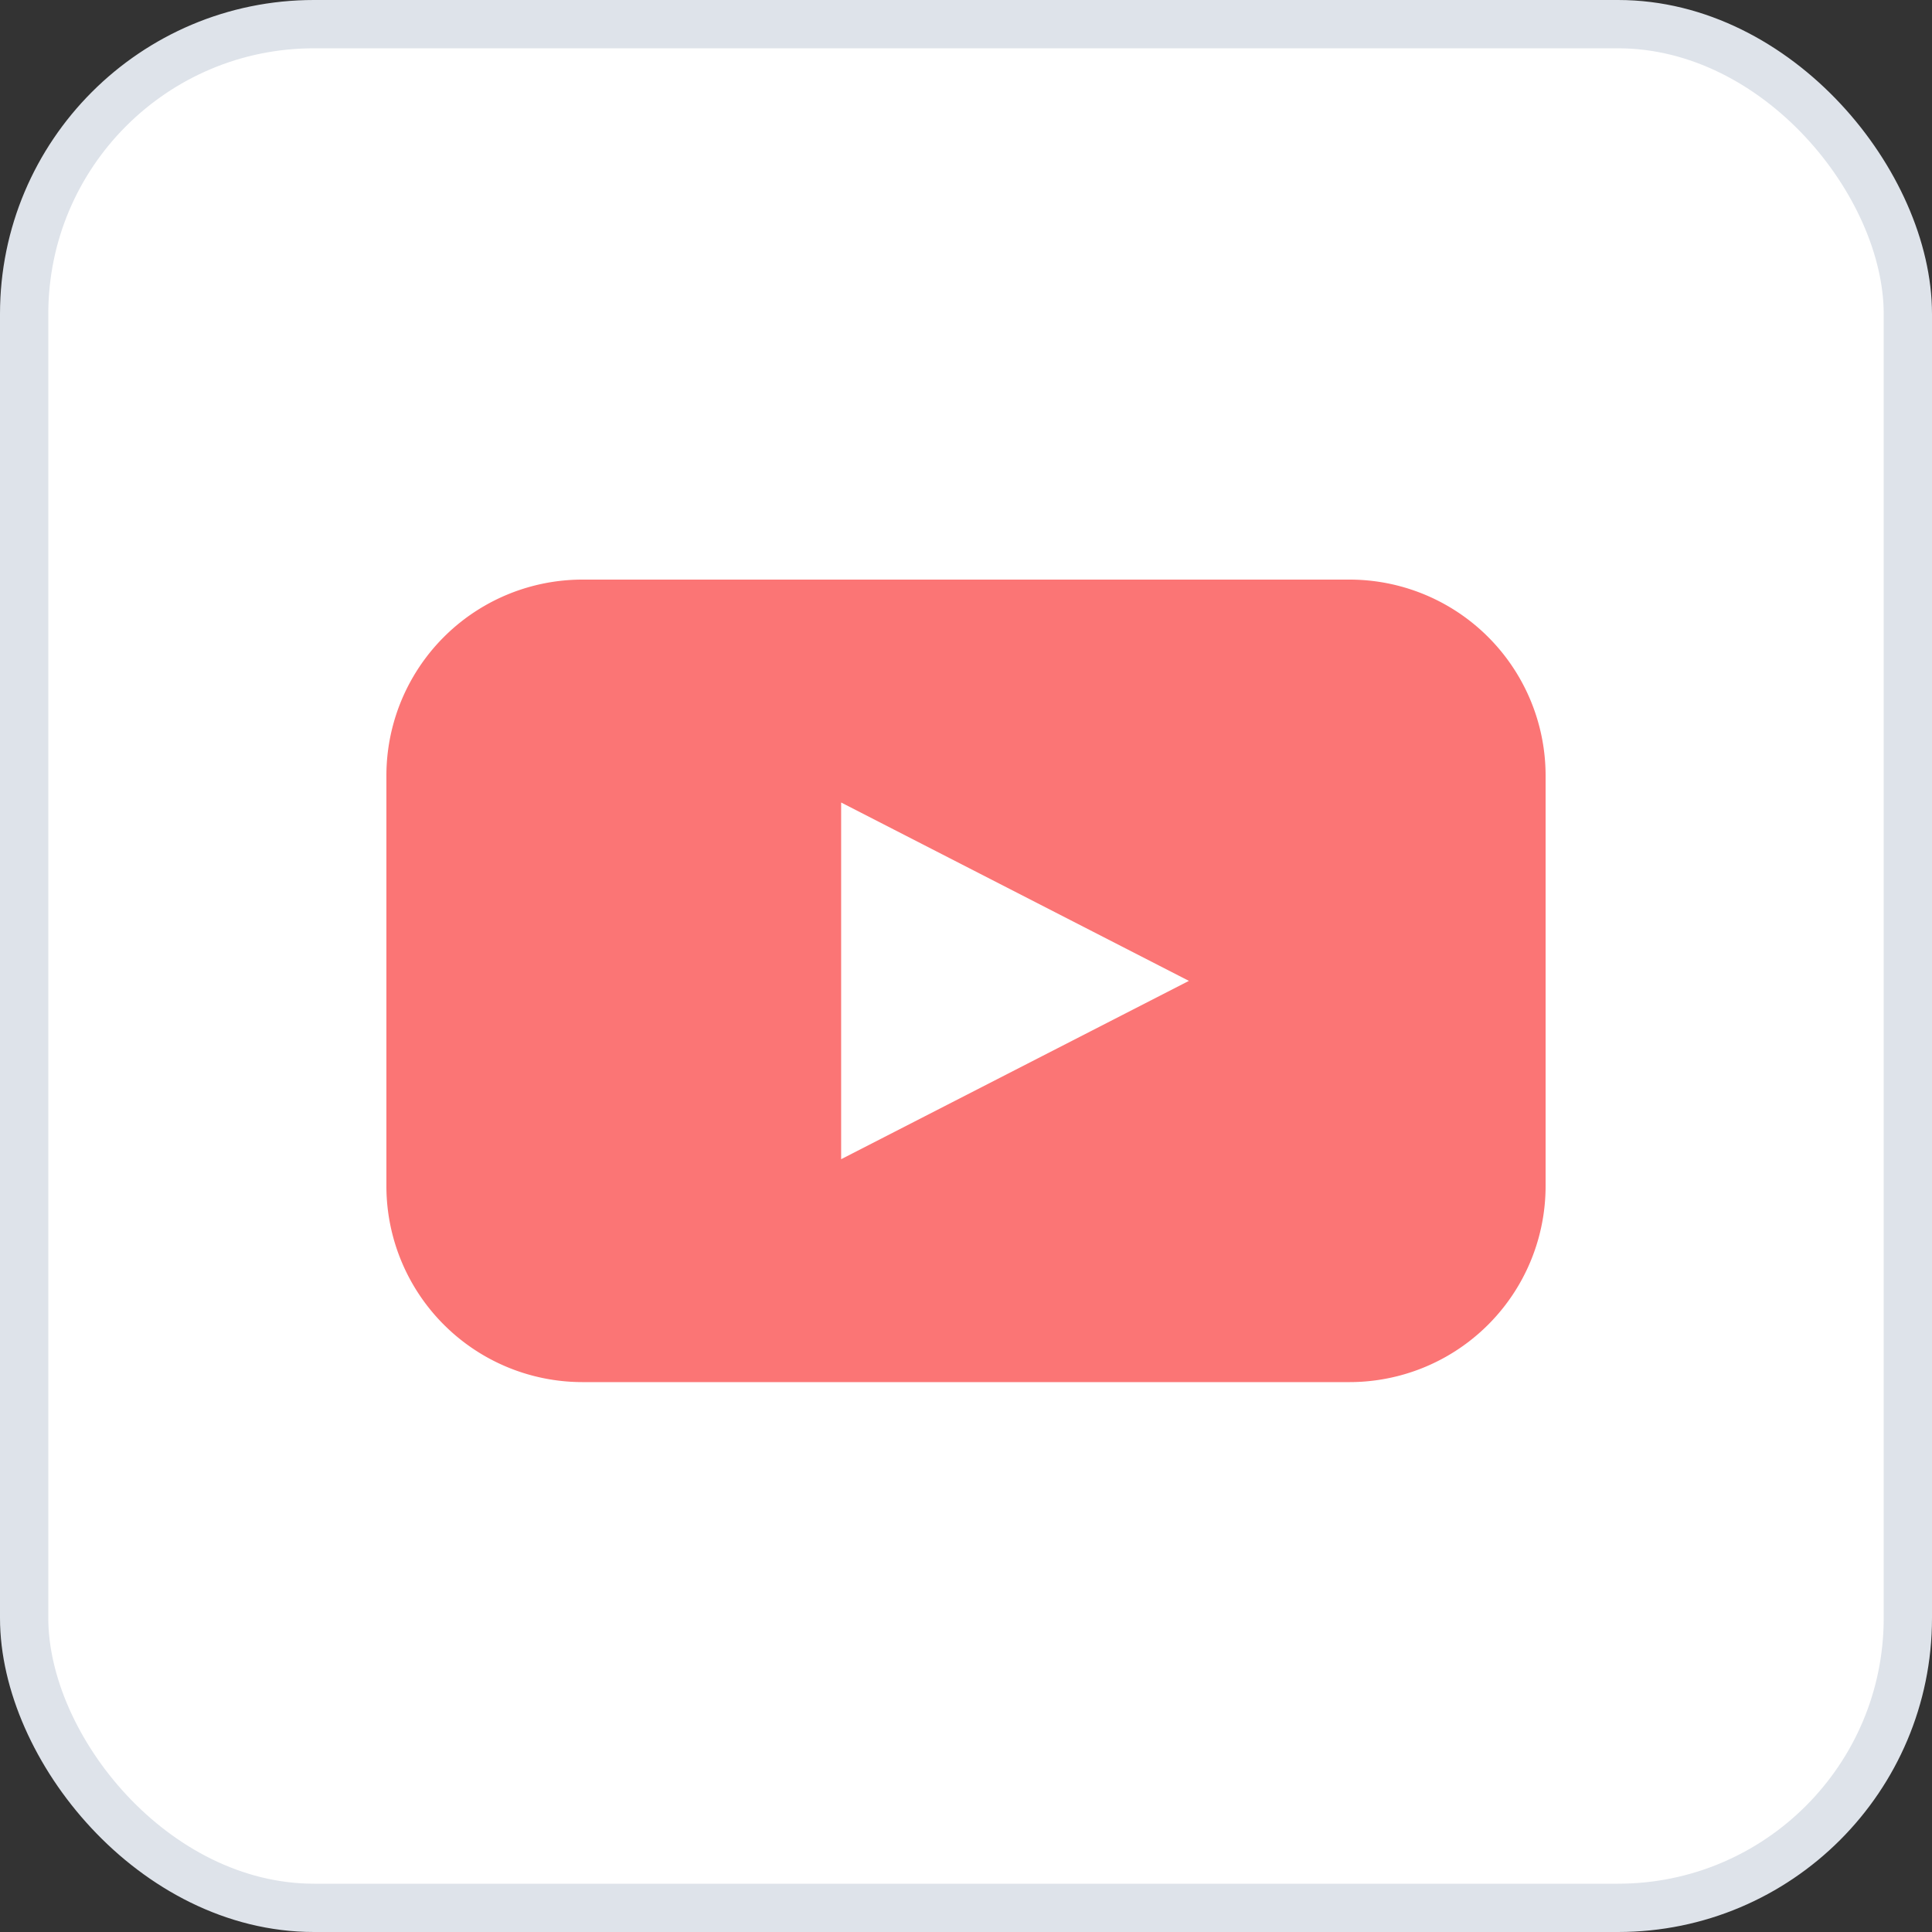 <svg width="40" height="40" viewBox="0 0 40 40" xmlns="http://www.w3.org/2000/svg">
    <rect x="0" y="0" width="40" height="40" fill="#333333" stroke="none"/>
    <g fill="none" fill-rule="evenodd">
        <rect stroke="#DEE3EA" fill="#FFF" x=".5" y=".5" width="39" height="39" rx="6"/>
        <path d="M27.938 12H12.061A4.06 4.06 0 0 0 8 16.062v8.492a4.06 4.06 0 0 0 4.062 4.061h15.877A4.06 4.06 0 0 0 32 24.554V16.06A4.06 4.06 0 0 0 27.938 12zm-6.923 10.154L17.415 24v-7.385l7.2 3.693-3.6 1.846z" fill="#FB7575" fill-rule="nonzero"/>
    </g>
</svg>

